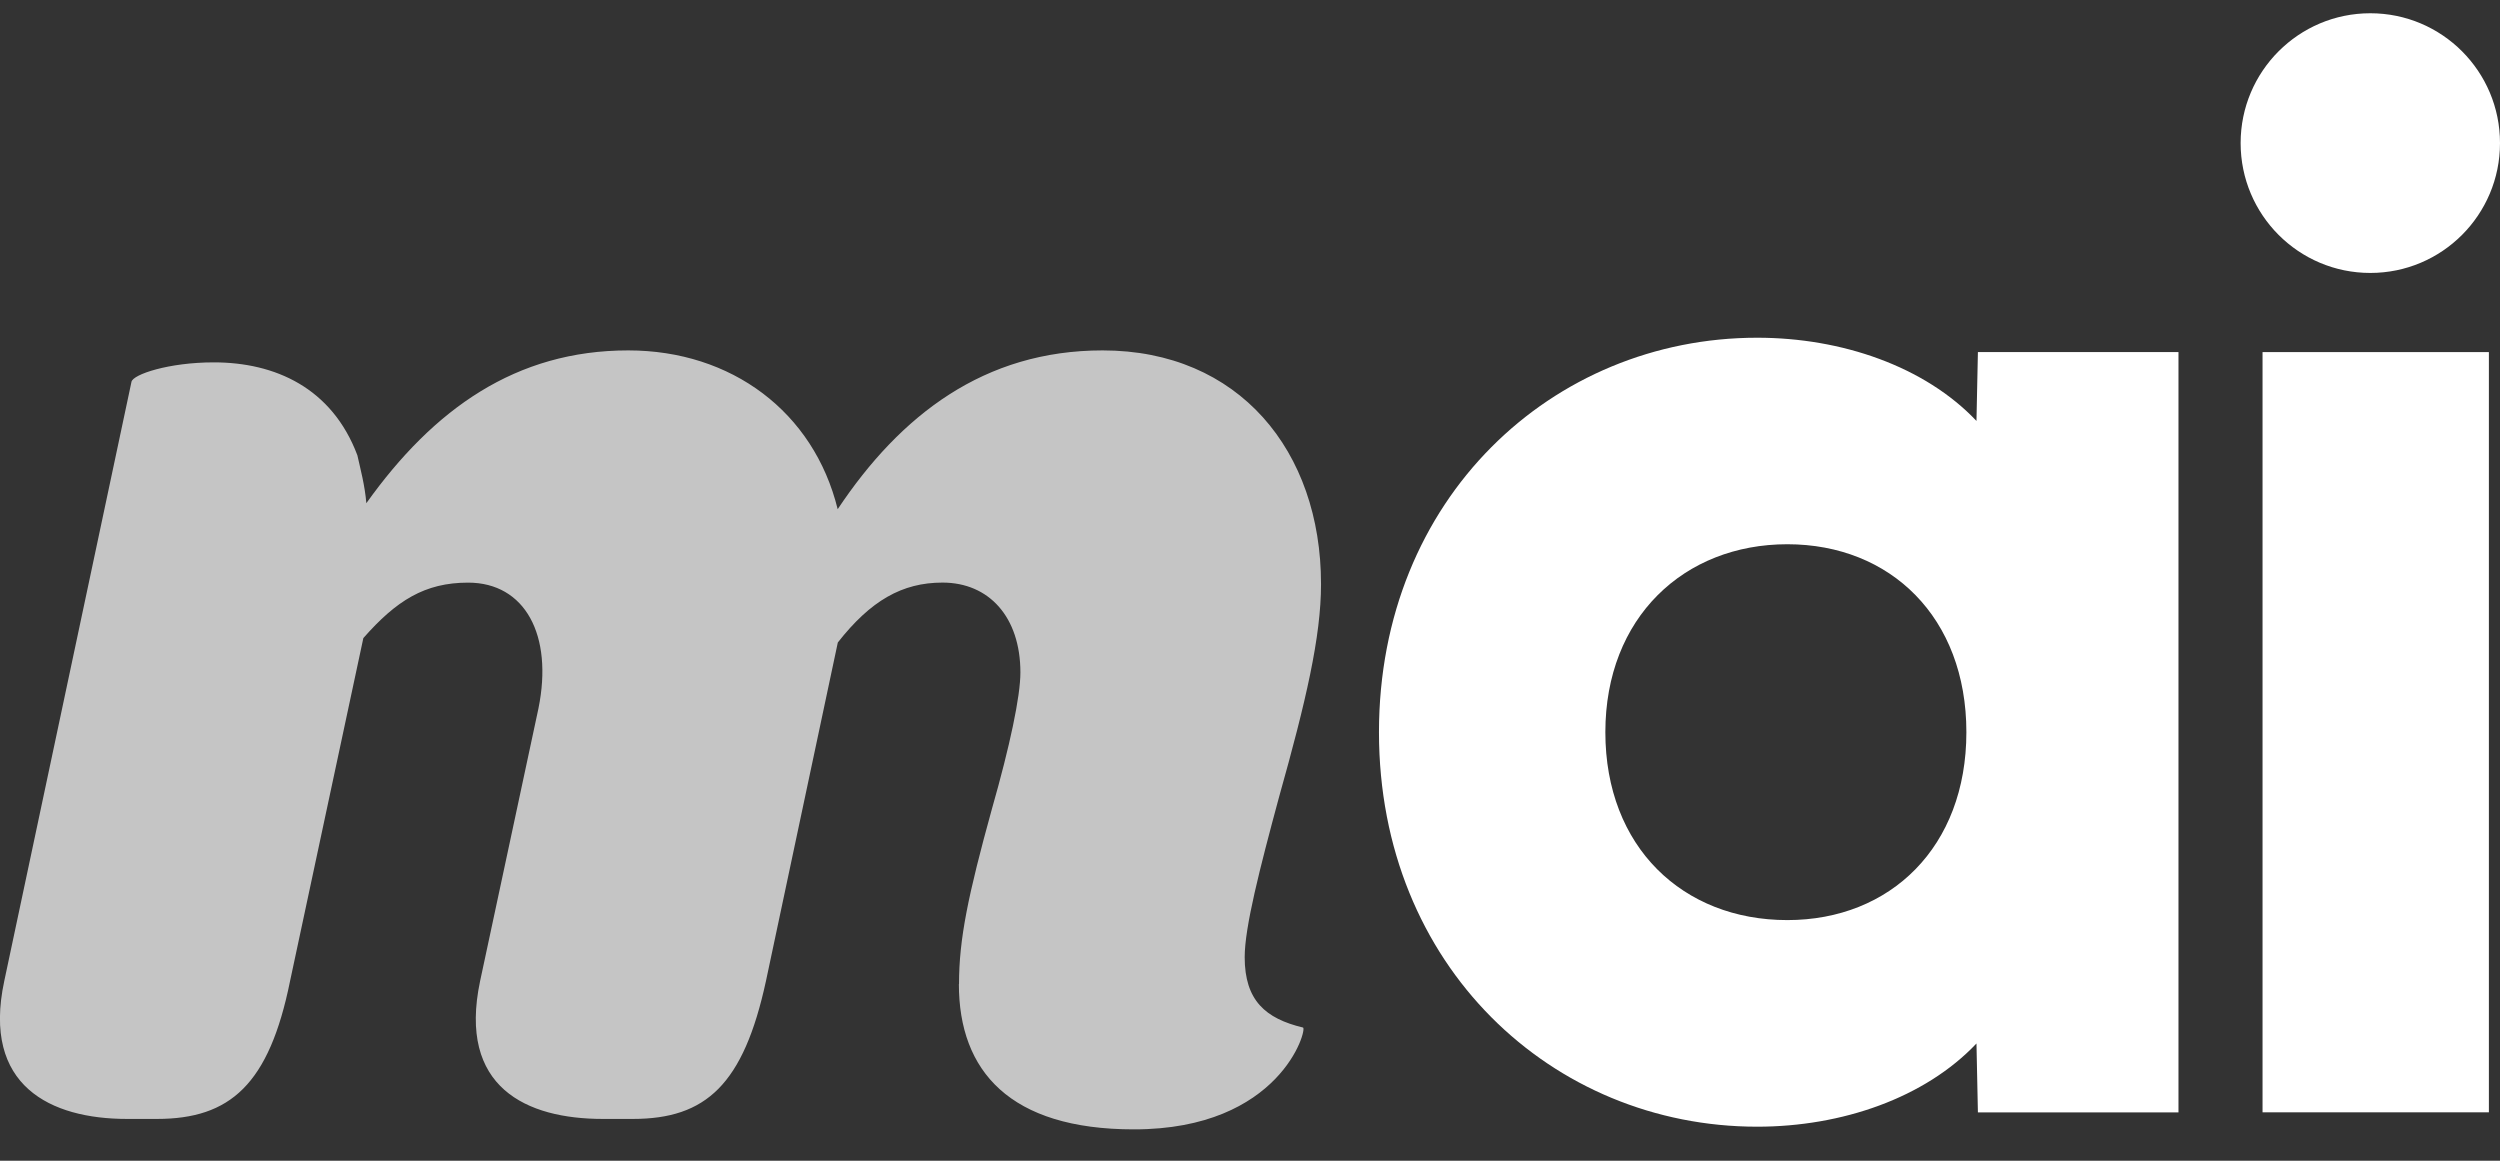 <svg width="56" height="26" viewBox="0 0 56 26" fill="none" xmlns="http://www.w3.org/2000/svg">
<rect x="0" y="0" width="56" height="26" fill="#333333" stroke="none"/>
<g id="Layer_1" clip-path="url(#clip0_830_292)">
<g id="Group">
<path id="Vector" d="M30.889 16.402C30.889 11.164 34.772 7.565 39.362 7.565C41.256 7.565 43.117 8.208 44.273 9.429L44.305 7.887H48.798V24.917H44.305L44.273 23.374C43.117 24.595 41.256 25.238 39.362 25.238C34.772 25.238 30.889 21.64 30.889 16.402ZM40.036 20.61C42.347 20.61 44.047 18.971 44.047 16.401C44.047 13.83 42.347 12.191 40.036 12.191C37.725 12.191 35.96 13.83 35.96 16.401C35.96 18.971 37.692 20.61 40.036 20.61Z" fill="white"/>
<g id="Group_2">
<path id="Vector_2" d="M50.681 7.887H55.751V24.916H50.681V7.887Z" fill="white"/>
<path id="Vector_3" d="M53.095 6.114C54.7 6.114 56 4.812 56 3.205C56 1.599 54.7 0.297 53.095 0.297C51.491 0.297 50.19 1.599 50.19 3.205C50.19 4.812 51.491 6.114 53.095 6.114Z" fill="white"/>
</g>
</g>
<path id="Vector_4" d="M21.482 22.043C21.482 21.036 21.683 20.063 22.22 18.116C22.622 16.707 22.857 15.6 22.857 15.063C22.857 13.821 22.153 13.05 21.113 13.05C20.208 13.05 19.504 13.453 18.767 14.392L17.157 21.977C16.654 24.293 15.816 25.064 14.174 25.064H13.503C11.794 25.064 10.252 24.36 10.754 21.977L12.061 15.87C12.396 14.225 11.759 13.051 10.486 13.051C9.514 13.051 8.877 13.454 8.139 14.293L6.497 21.977C6.028 24.293 5.156 25.064 3.514 25.064H2.844C1.135 25.064 -0.407 24.326 0.095 21.977L2.945 8.553C2.978 8.386 3.782 8.117 4.788 8.117C6.162 8.117 7.436 8.688 8.005 10.198C8.072 10.5 8.173 10.869 8.206 11.272C9.714 9.158 11.558 7.849 14.072 7.849C16.385 7.849 18.228 9.225 18.764 11.406C20.172 9.292 22.05 7.849 24.698 7.849C27.748 7.849 29.591 10.097 29.591 13.084C29.591 14.259 29.256 15.702 28.652 17.849C28.217 19.46 27.881 20.769 27.881 21.44C27.881 22.413 28.349 22.816 29.188 23.017C29.288 23.05 28.684 25.298 25.4 25.298C22.618 25.298 21.479 23.99 21.479 22.044L21.482 22.043Z" fill="#C5C5C5"/>
</g>
<defs>
<clipPath id="clip0_830_292">
<rect width="56" height="25" fill="white" transform="translate(0 0.297)"/>
</clipPath>
</defs>
</svg>
